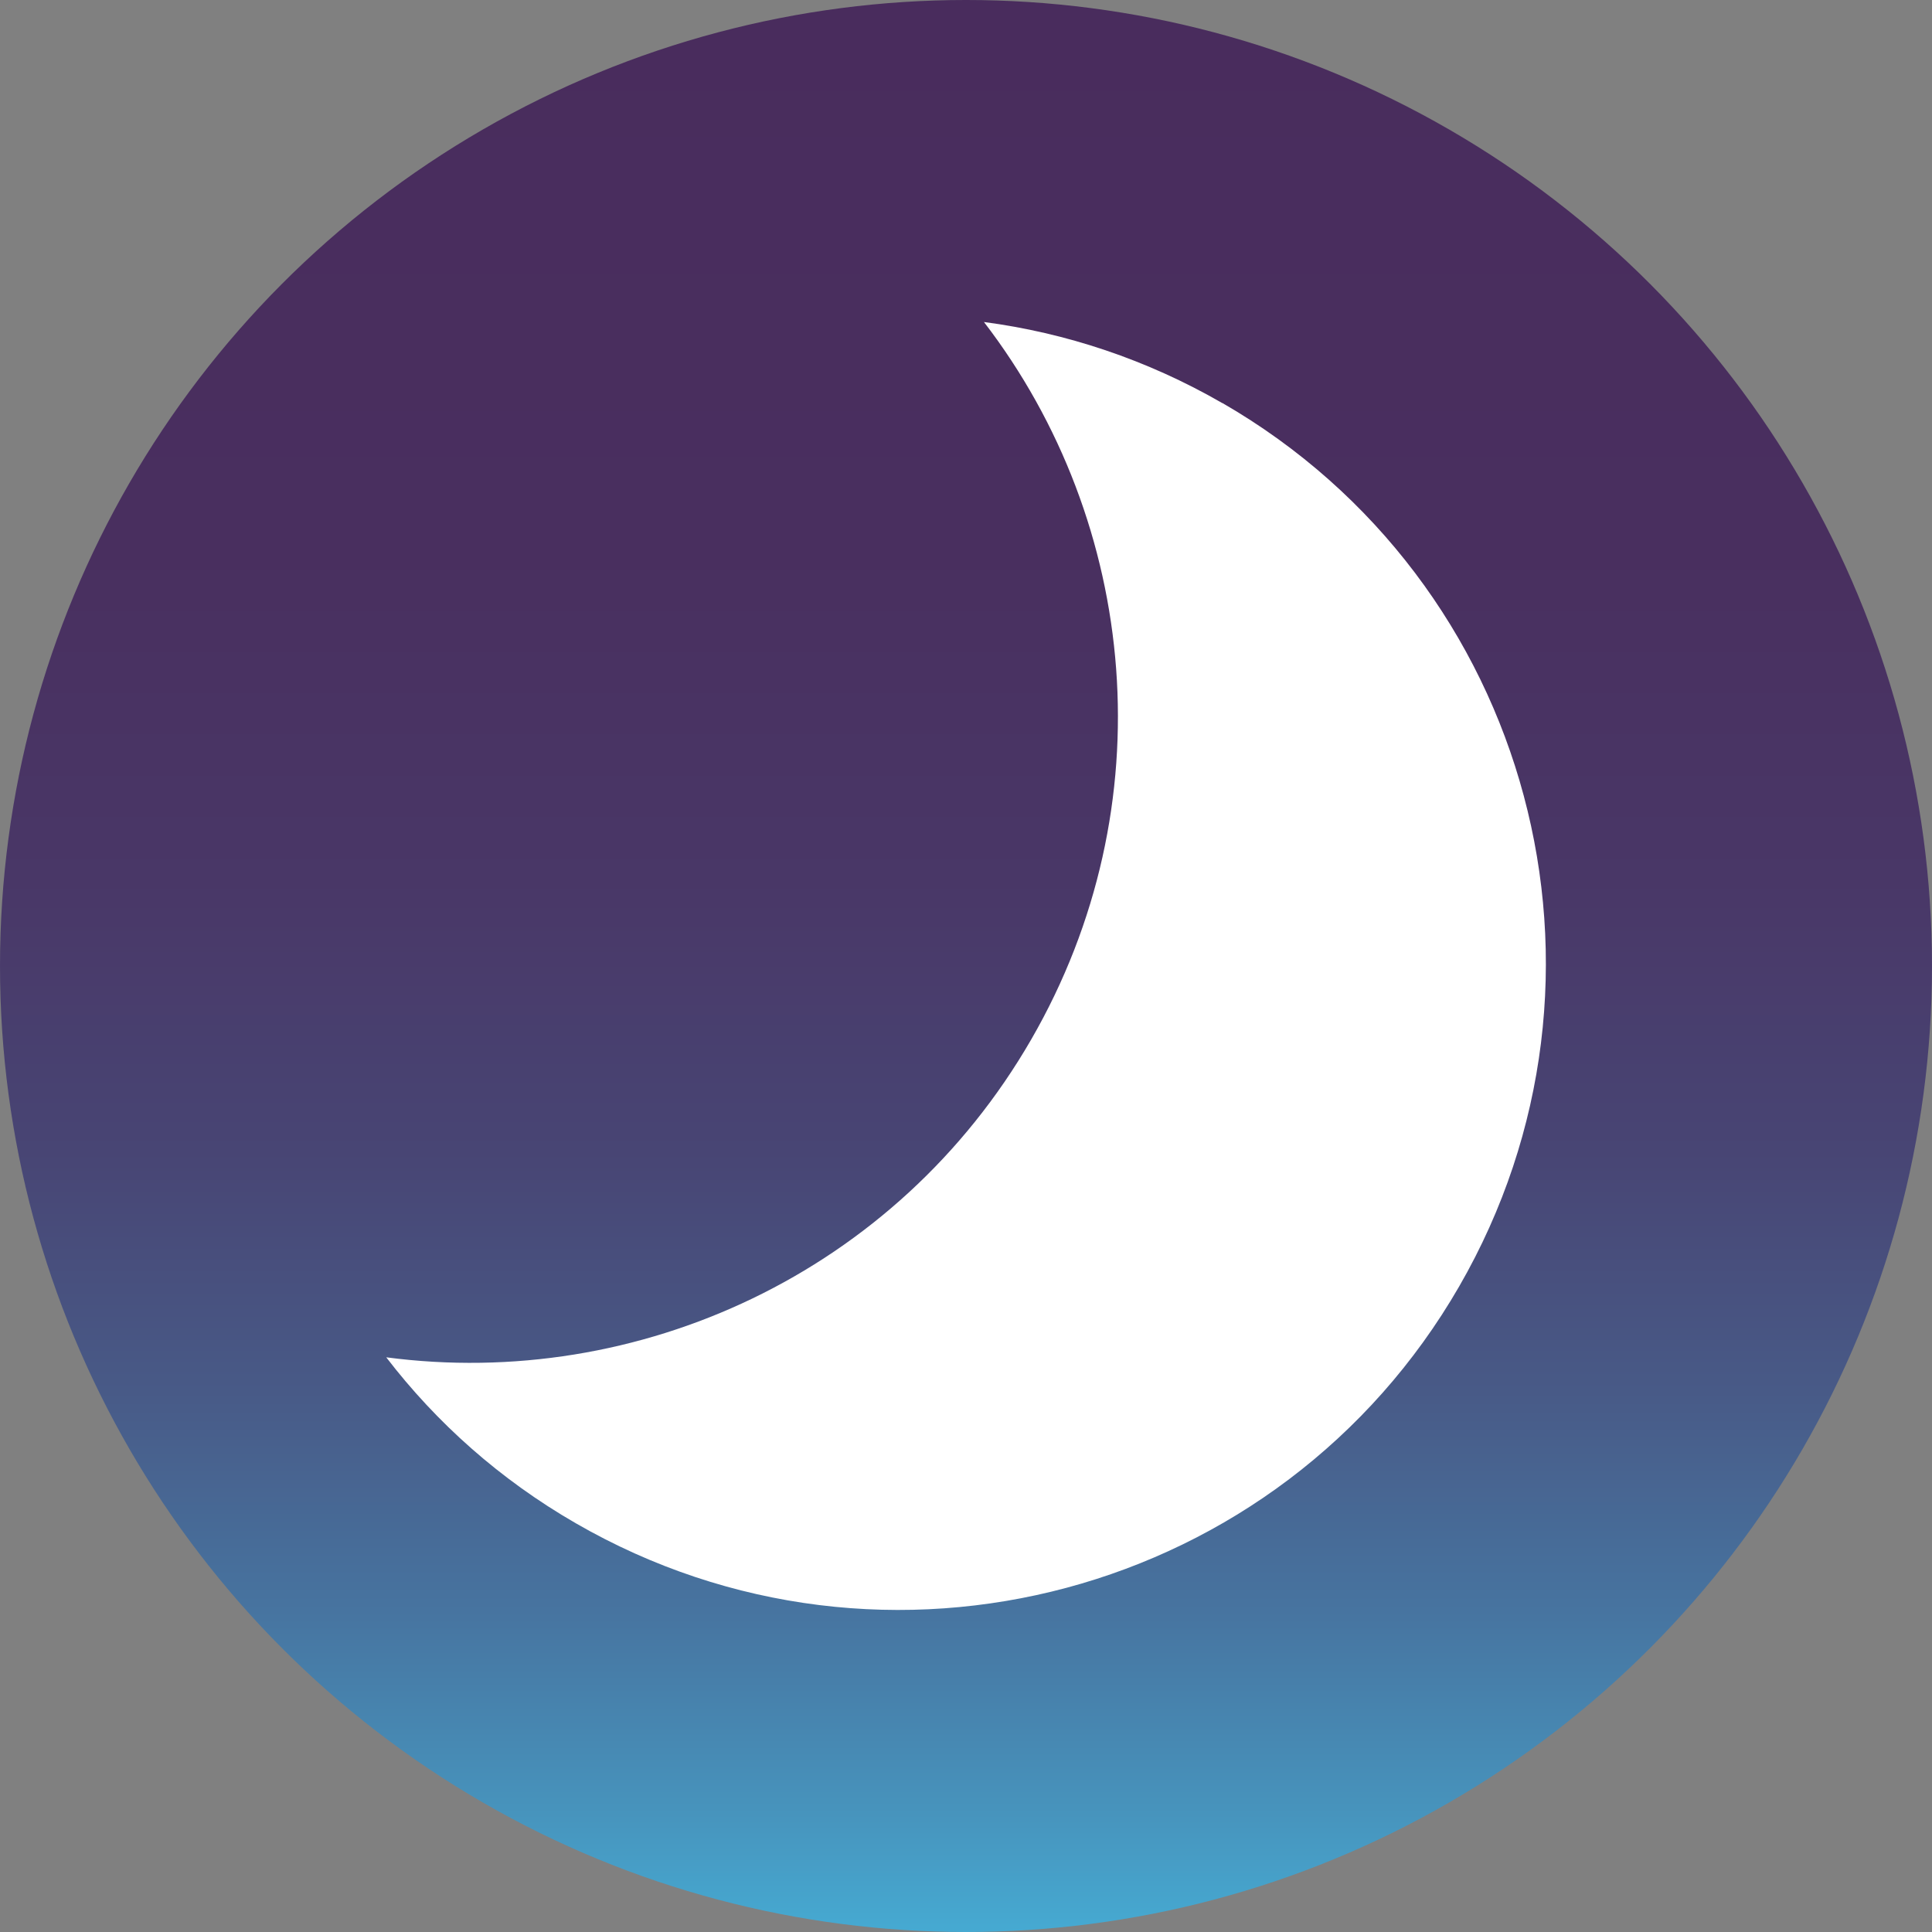 <?xml version="1.0" encoding="utf-8"?>
<!-- Generator: Adobe Illustrator 22.0.0, SVG Export Plug-In . SVG Version: 6.00 Build 0)  -->
<svg role="img" aria-hidden="true" version="1.1" id="Layer_1" xmlns="http://www.w3.org/2000/svg" xmlns:xlink="http://www.w3.org/1999/xlink" x="0px" y="0px"
	 viewBox="0 0 24 24" style="enable-background:new 0 0 24 24;" xml:space="preserve">
  <rect x="0" y="0" width="24" height="24" fill="#808080" stroke="none"/>
  <title>Evening</title>
  <style type="text/css">
	.st0{fill:url(#SVGID_1_);}
	.st1{fill:#FFFFFF;}
</style>
<linearGradient id="SVGID_1_" gradientUnits="userSpaceOnUse" x1="12" y1="0" x2="12" y2="24">
	<stop  offset="0" style="stop-color:#492C5D"/>
	<stop  offset="0.284" style="stop-color:#492F5F"/>
	<stop  offset="0.455" style="stop-color:#493767"/>
	<stop  offset="0.596" style="stop-color:#484574"/>
	<stop  offset="0.72" style="stop-color:#485A87"/>
	<stop  offset="0.834" style="stop-color:#4774A0"/>
	<stop  offset="0.939" style="stop-color:#4794BD"/>
	<stop  offset="1" style="stop-color:#46AAD2"/>
</linearGradient>
<circle class="st0" cx="12" cy="12" r="12"/>
<path class="st1" d="M15.185,5.008C14.244,4.465,13.238,4.134,12.223,4c1.921,2.501,2.262,6.012,0.587,8.913
	s-4.886,4.361-8.012,3.948c0.623,0.812,1.412,1.518,2.354,2.061c3.842,2.218,8.756,0.902,10.974-2.941
	c2.218-3.843,0.902-8.756-2.94-10.974L15.185,5.008z"/>
</svg>

